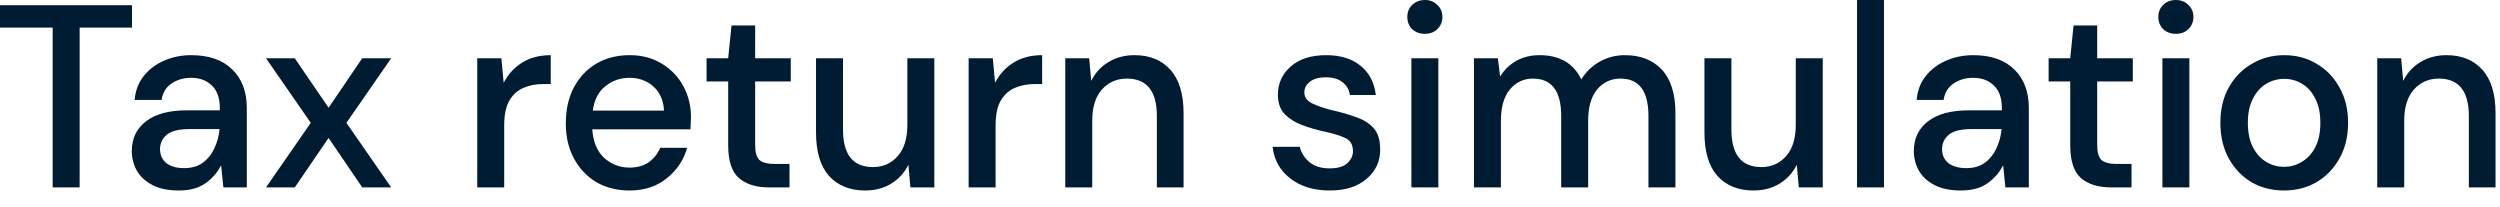 <?xml version="1.0" encoding="utf-8"?>
<svg xmlns="http://www.w3.org/2000/svg" fill="none" height="100%" overflow="visible" preserveAspectRatio="none" style="display: block;" viewBox="0 0 121 10" width="100%">
<path d="M2.549 9.069V1.335H0V0.252H6.39V1.335H3.854V9.069H2.549ZM8.657 9.22C8.14 9.22 7.713 9.132 7.377 8.955C7.04 8.779 6.79 8.548 6.625 8.263C6.461 7.968 6.379 7.65 6.379 7.305C6.379 6.701 6.609 6.222 7.069 5.869C7.528 5.517 8.185 5.34 9.039 5.34H10.639V5.227C10.639 4.74 10.508 4.375 10.245 4.131C9.991 3.887 9.659 3.766 9.248 3.766C8.887 3.766 8.571 3.859 8.3 4.043C8.037 4.219 7.877 4.484 7.82 4.837H6.515C6.556 4.383 6.703 3.997 6.958 3.678C7.221 3.35 7.549 3.103 7.943 2.935C8.345 2.758 8.784 2.67 9.26 2.67C10.114 2.67 10.775 2.901 11.243 3.363C11.711 3.816 11.945 4.438 11.945 5.227V9.069H10.812L10.701 7.998C10.529 8.343 10.278 8.632 9.95 8.867C9.622 9.102 9.191 9.22 8.657 9.22ZM8.916 8.137C9.269 8.137 9.564 8.053 9.802 7.885C10.048 7.708 10.237 7.477 10.368 7.192C10.508 6.907 10.594 6.592 10.627 6.247H9.174C8.657 6.247 8.288 6.34 8.066 6.524C7.853 6.709 7.746 6.94 7.746 7.217C7.746 7.502 7.849 7.729 8.054 7.897C8.267 8.057 8.554 8.137 8.916 8.137ZM12.875 9.069L15.042 5.945L12.875 2.821H14.267L15.904 5.215L17.53 2.821H18.933L16.766 5.945L18.933 9.069H17.53L15.904 6.676L14.267 9.069H12.875ZM23.098 9.069V2.821H24.267L24.378 4.005C24.592 3.594 24.887 3.27 25.265 3.035C25.651 2.792 26.114 2.67 26.656 2.67V4.068H26.299C25.938 4.068 25.614 4.131 25.326 4.257C25.047 4.375 24.822 4.58 24.649 4.874C24.485 5.16 24.403 5.559 24.403 6.071V9.069H23.098ZM30.463 9.22C29.864 9.22 29.331 9.086 28.863 8.817C28.403 8.54 28.042 8.157 27.779 7.671C27.517 7.184 27.385 6.617 27.385 5.97C27.385 5.315 27.512 4.74 27.767 4.245C28.03 3.749 28.391 3.363 28.851 3.086C29.318 2.809 29.86 2.67 30.476 2.67C31.075 2.67 31.596 2.809 32.039 3.086C32.483 3.355 32.828 3.716 33.074 4.169C33.32 4.623 33.443 5.122 33.443 5.668C33.443 5.752 33.439 5.844 33.431 5.945C33.431 6.038 33.427 6.142 33.419 6.26H28.666C28.707 6.864 28.9 7.326 29.244 7.645C29.598 7.956 30.004 8.111 30.463 8.111C30.833 8.111 31.141 8.028 31.387 7.86C31.641 7.683 31.83 7.448 31.953 7.154H33.258C33.094 7.742 32.766 8.233 32.273 8.628C31.789 9.023 31.186 9.22 30.463 9.22ZM30.463 3.766C30.028 3.766 29.643 3.9 29.306 4.169C28.97 4.429 28.764 4.824 28.691 5.353H32.138C32.113 4.866 31.945 4.479 31.633 4.194C31.321 3.909 30.931 3.766 30.463 3.766ZM37.202 9.069C36.603 9.069 36.127 8.922 35.774 8.628C35.421 8.326 35.244 7.792 35.244 7.028V3.942H34.198V2.821H35.244L35.404 1.234H36.55V2.821H38.273V3.942H36.55V7.028C36.55 7.373 36.619 7.612 36.759 7.746C36.907 7.872 37.157 7.935 37.51 7.935H38.212V9.069H37.202ZM41.872 9.22C41.134 9.22 40.551 8.985 40.124 8.514C39.705 8.044 39.496 7.343 39.496 6.411V2.821H40.801V6.272C40.801 7.482 41.285 8.086 42.254 8.086C42.738 8.086 43.136 7.91 43.448 7.557C43.76 7.205 43.916 6.701 43.916 6.046V2.821H45.221V9.069H44.064L43.966 7.973C43.777 8.359 43.498 8.666 43.128 8.892C42.767 9.111 42.348 9.22 41.872 9.22ZM46.882 9.069V2.821H48.051L48.162 4.005C48.376 3.594 48.671 3.27 49.049 3.035C49.435 2.792 49.898 2.67 50.44 2.67V4.068H50.083C49.722 4.068 49.398 4.131 49.11 4.257C48.831 4.375 48.606 4.58 48.433 4.874C48.269 5.16 48.187 5.559 48.187 6.071V9.069H46.882ZM51.559 9.069V2.821H52.717L52.815 3.917C53.004 3.531 53.279 3.229 53.64 3.01C54.009 2.784 54.432 2.67 54.908 2.67C55.647 2.67 56.226 2.905 56.644 3.376C57.071 3.846 57.285 4.547 57.285 5.479V9.069H55.992V5.618C55.992 4.408 55.508 3.804 54.539 3.804C54.055 3.804 53.652 3.98 53.332 4.333C53.02 4.685 52.864 5.189 52.864 5.844V9.069H51.559ZM64.362 9.22C63.59 9.22 62.954 9.026 62.453 8.64C61.953 8.254 61.666 7.742 61.592 7.104H62.909C62.975 7.389 63.131 7.637 63.377 7.847C63.623 8.048 63.947 8.149 64.35 8.149C64.744 8.149 65.031 8.066 65.212 7.897C65.392 7.729 65.483 7.537 65.483 7.318C65.483 6.999 65.355 6.784 65.101 6.676C64.855 6.558 64.51 6.453 64.067 6.361C63.722 6.285 63.377 6.184 63.032 6.058C62.696 5.932 62.413 5.756 62.183 5.529C61.961 5.295 61.85 4.98 61.85 4.585C61.85 4.039 62.055 3.585 62.466 3.224C62.876 2.855 63.451 2.67 64.19 2.67C64.871 2.67 65.421 2.838 65.84 3.174C66.266 3.51 66.516 3.985 66.59 4.597H65.335C65.294 4.328 65.171 4.119 64.965 3.968C64.768 3.816 64.501 3.741 64.165 3.741C63.837 3.741 63.582 3.812 63.402 3.955C63.221 4.089 63.131 4.265 63.131 4.484C63.131 4.703 63.254 4.874 63.5 5C63.755 5.126 64.087 5.24 64.498 5.34C64.908 5.433 65.285 5.542 65.63 5.668C65.983 5.786 66.266 5.962 66.48 6.197C66.693 6.432 66.8 6.776 66.8 7.23C66.808 7.801 66.59 8.275 66.147 8.653C65.712 9.031 65.117 9.22 64.362 9.22ZM68.963 1.637C68.717 1.637 68.512 1.562 68.348 1.411C68.192 1.251 68.114 1.054 68.114 0.819C68.114 0.584 68.192 0.39 68.348 0.239C68.512 0.08 68.717 0 68.963 0C69.21 0 69.411 0.08 69.567 0.239C69.731 0.39 69.813 0.584 69.813 0.819C69.813 1.054 69.731 1.251 69.567 1.411C69.411 1.562 69.21 1.637 68.963 1.637ZM68.311 9.069V2.821H69.616V9.069H68.311ZM71.339 9.069V2.821H72.496L72.607 3.703C72.804 3.384 73.062 3.132 73.383 2.947C73.712 2.763 74.089 2.67 74.515 2.67C75.485 2.67 76.157 3.061 76.535 3.842C76.756 3.481 77.052 3.195 77.421 2.985C77.799 2.775 78.206 2.67 78.64 2.67C79.404 2.67 80.003 2.905 80.438 3.376C80.873 3.846 81.091 4.547 81.091 5.479V9.069H79.785V5.618C79.785 4.408 79.334 3.804 78.431 3.804C77.972 3.804 77.594 3.98 77.298 4.333C77.011 4.685 76.867 5.189 76.867 5.844V9.069H75.562V5.618C75.562 4.408 75.106 3.804 74.195 3.804C73.744 3.804 73.37 3.98 73.075 4.333C72.788 4.685 72.644 5.189 72.644 5.844V9.069H71.339ZM84.871 9.22C84.133 9.22 83.549 8.985 83.123 8.514C82.704 8.044 82.495 7.343 82.495 6.411V2.821H83.8V6.272C83.8 7.482 84.284 8.086 85.253 8.086C85.737 8.086 86.135 7.91 86.447 7.557C86.759 7.205 86.915 6.701 86.915 6.046V2.821H88.221V9.069H87.063L86.965 7.973C86.775 8.359 86.497 8.666 86.127 8.892C85.766 9.111 85.347 9.22 84.871 9.22ZM89.88 9.069V0H91.185V9.069H89.88ZM94.907 9.22C94.39 9.22 93.963 9.132 93.627 8.955C93.29 8.779 93.039 8.548 92.876 8.263C92.711 7.968 92.629 7.65 92.629 7.305C92.629 6.701 92.859 6.222 93.319 5.869C93.778 5.517 94.435 5.34 95.289 5.34H96.89V5.227C96.89 4.74 96.758 4.375 96.496 4.131C96.24 3.887 95.908 3.766 95.498 3.766C95.137 3.766 94.821 3.859 94.55 4.043C94.287 4.219 94.127 4.484 94.07 4.837H92.765C92.805 4.383 92.953 3.997 93.208 3.678C93.47 3.35 93.799 3.103 94.193 2.935C94.595 2.758 95.034 2.67 95.51 2.67C96.364 2.67 97.025 2.901 97.493 3.363C97.961 3.816 98.195 4.438 98.195 5.227V9.069H97.062L96.951 7.998C96.779 8.343 96.528 8.632 96.2 8.867C95.871 9.102 95.44 9.22 94.907 9.22ZM95.166 8.137C95.519 8.137 95.814 8.053 96.052 7.885C96.299 7.708 96.487 7.477 96.619 7.192C96.758 6.907 96.844 6.592 96.877 6.247H95.424C94.907 6.247 94.538 6.34 94.316 6.524C94.103 6.709 93.996 6.94 93.996 7.217C93.996 7.502 94.098 7.729 94.304 7.897C94.517 8.057 94.804 8.137 95.166 8.137ZM102.157 9.069C101.558 9.069 101.082 8.922 100.729 8.628C100.376 8.326 100.199 7.792 100.199 7.028V3.942H99.153V2.821H100.199L100.359 1.234H101.504V2.821H103.228V3.942H101.504V7.028C101.504 7.373 101.575 7.612 101.714 7.746C101.861 7.872 102.112 7.935 102.465 7.935H103.166V9.069H102.157ZM105.312 1.637C105.066 1.637 104.861 1.562 104.697 1.411C104.541 1.251 104.463 1.054 104.463 0.819C104.463 0.584 104.541 0.39 104.697 0.239C104.861 0.08 105.066 0 105.312 0C105.559 0 105.76 0.08 105.916 0.239C106.08 0.39 106.162 0.584 106.162 0.819C106.162 1.054 106.08 1.251 105.916 1.411C105.76 1.562 105.559 1.637 105.312 1.637ZM104.66 9.069V2.821H105.965V9.069H104.66ZM110.544 9.22C109.962 9.22 109.436 9.086 108.968 8.817C108.509 8.54 108.143 8.157 107.873 7.671C107.602 7.175 107.466 6.6 107.466 5.945C107.466 5.29 107.602 4.719 107.873 4.232C108.152 3.736 108.525 3.355 108.993 3.086C109.461 2.809 109.983 2.67 110.557 2.67C111.14 2.67 111.661 2.809 112.121 3.086C112.588 3.355 112.958 3.736 113.229 4.232C113.508 4.719 113.647 5.29 113.647 5.945C113.647 6.6 113.508 7.175 113.229 7.671C112.958 8.157 112.588 8.54 112.121 8.817C111.653 9.086 111.128 9.22 110.544 9.22ZM110.544 8.074C110.857 8.074 111.144 7.994 111.406 7.834C111.677 7.675 111.895 7.439 112.059 7.129C112.223 6.81 112.305 6.416 112.305 5.945C112.305 5.474 112.223 5.084 112.059 4.774C111.903 4.454 111.69 4.215 111.419 4.056C111.157 3.896 110.869 3.816 110.557 3.816C110.245 3.816 109.953 3.896 109.683 4.056C109.421 4.215 109.207 4.454 109.042 4.774C108.879 5.084 108.796 5.474 108.796 5.945C108.796 6.416 108.879 6.81 109.042 7.129C109.207 7.439 109.421 7.675 109.683 7.834C109.946 7.994 110.233 8.074 110.544 8.074ZM115.059 9.069V2.821H116.216L116.315 3.917C116.504 3.531 116.779 3.229 117.14 3.01C117.509 2.784 117.932 2.67 118.408 2.67C119.147 2.67 119.725 2.905 120.144 3.376C120.572 3.846 120.784 4.547 120.784 5.479V9.069H119.492V5.618C119.492 4.408 119.008 3.804 118.039 3.804C117.555 3.804 117.152 3.98 116.832 4.333C116.521 4.685 116.364 5.189 116.364 5.844V9.069H115.059Z" fill="#001C33" id="Vector"/>
</svg>